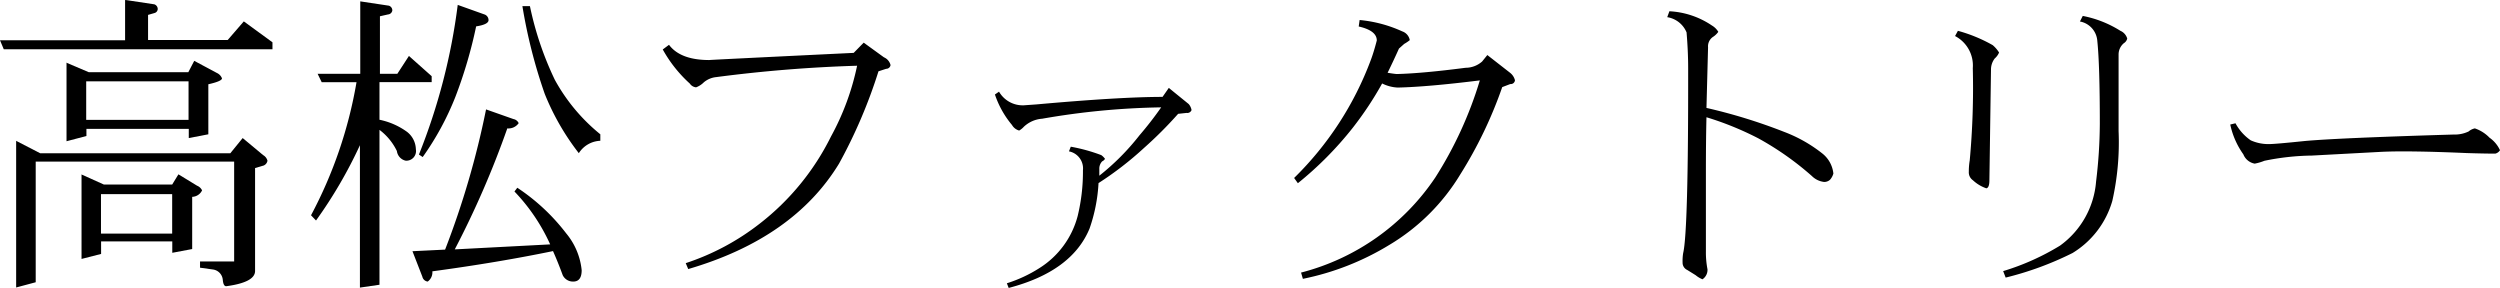 <svg id="factory" xmlns="http://www.w3.org/2000/svg" width="219.84" height="25.29" viewBox="0 0 219.84 25.29">
  <title>factory_factory01_h1</title>
  <g>
    <path d="M860.91,1058.67l2.52,0.38a0.44,0.44,0,0,1,.3.41,0.38,0.38,0,0,1-.3.36l-0.55.16v2.21h7l1.42-1.64,2.52,1.84V1063H850.19l-0.33-.79h11v-3.53Zm-9.62,12.39,2.11,1.09h16.71l1.09-1.34,1.8,1.5a0.81,0.81,0,0,1,.38.49,0.55,0.55,0,0,1-.46.46l-0.63.19v9.05q0,1-2.54,1.34-0.25,0-.3-0.57a1,1,0,0,0-.85-0.9l-1.15-.16v-0.55h3v-8.78H853v10.61l-1.72.46v-12.91Zm4.38-6.89,2,0.85h8.75l0.52-1,2,1.07a0.86,0.86,0,0,1,.44.47q0,0.25-1.2.52v4.4l-1.72.33V1070h-9v0.63l-1.75.46v-6.92ZM857,1074l2,0.9h6l0.55-.9,1.64,1a0.83,0.83,0,0,1,.44.41,1,1,0,0,1-.87.57v4.59l-1.75.33v-1h-6.26V1081l-1.72.44V1074Zm0.44-4.79h9v-3.39h-9v3.39Zm1.29,10H865v-3.47h-6.26v3.47Z" transform="translate(-849.86 -1058.67)"/>
    <path d="M885.82,1063.59l2,1.78v0.52h-4.59v3.31a6.25,6.25,0,0,1,2.43,1.07,2,2,0,0,1,.77,1.53,0.85,0.85,0,0,1-.9,1,1,1,0,0,1-.77-0.85,5.09,5.09,0,0,0-1.53-1.86v13.62l-1.72.25v-12.52a40.11,40.11,0,0,1-3.86,6.62l-0.44-.46a38.64,38.64,0,0,0,4-11.7h-3.06l-0.36-.74h3.75v-6.37l2.52,0.38a0.44,0.44,0,0,1,.3.41,0.41,0.41,0,0,1-.38.36l-0.71.16v5.06h1.53Zm6.78,4.7,2.41,0.85a0.63,0.63,0,0,1,.46.36,1.09,1.09,0,0,1-1,.46,81,81,0,0,1-4.62,10.64l8.39-.44a16.55,16.55,0,0,0-3.14-4.65l0.25-.33a17.68,17.68,0,0,1,4.29,4,6,6,0,0,1,1.37,3.25q0,1-.74,1a1,1,0,0,1-.93-0.57q-0.41-1.12-.85-2.11-4.84,1-10.61,1.78a1,1,0,0,1-.41.9A0.55,0.55,0,0,1,887,1083l-0.87-2.24,2.87-.14A75.06,75.06,0,0,0,892.6,1068.3Zm-2.49-9.19,2.38,0.85a0.53,0.53,0,0,1,.33.49q0,0.38-1.09.55a40.35,40.35,0,0,1-1.83,6.21,24.74,24.74,0,0,1-2.87,5.28l-0.33-.22A53.41,53.41,0,0,0,890.11,1059.11Zm5.69,0.11h0.66a28.24,28.24,0,0,0,2.19,6.48,16.14,16.14,0,0,0,4,4.79v0.57a2.34,2.34,0,0,0-1.89,1.09,21.6,21.6,0,0,1-3-5.22A45.62,45.62,0,0,1,895.8,1059.22Z" transform="translate(-849.86 -1058.67)"/>
    <path d="M928.17,1064.39a0.38,0.38,0,0,1-.38.33l-0.68.22a44.49,44.49,0,0,1-3.47,8.12q-4,6.56-13.26,9.27l-0.22-.52a21.44,21.44,0,0,0,6.54-3.5,22.07,22.07,0,0,0,6.23-7.63,22.49,22.49,0,0,0,2.3-6.23,124,124,0,0,0-12.39,1,2,2,0,0,0-1.09.46,1.9,1.9,0,0,1-.68.44,0.75,0.75,0,0,1-.55-0.33,11.69,11.69,0,0,1-2.38-3l0.55-.41q1,1.34,3.55,1.34-0.33,0,12.69-.63l0.88-.9,1.78,1.29A1,1,0,0,1,928.17,1064.39Z" transform="translate(-849.86 -1058.67)"/>
    <path d="M954.64,1068.35a0.4,0.4,0,0,1-.44.25l-0.74.08a35.55,35.55,0,0,1-3,3,29.1,29.1,0,0,1-4,3.09,14.39,14.39,0,0,1-.79,4q-1.56,3.77-7.11,5.22l-0.16-.41a12,12,0,0,0,2.87-1.34,7.71,7.71,0,0,0,3.36-4.59,16.55,16.55,0,0,0,.46-4,1.53,1.53,0,0,0-1.23-1.67l0.16-.41a15.12,15.12,0,0,1,2.68.74,1.38,1.38,0,0,1,.33.33,0.6,0.6,0,0,1-.25.22,0.91,0.91,0,0,0-.25.66c0,0.33,0,.53,0,0.6a21,21,0,0,0,3.53-3.55,30.77,30.77,0,0,0,1.91-2.46,66.27,66.27,0,0,0-10.47,1,2.61,2.61,0,0,0-1.61.71,1.69,1.69,0,0,1-.41.33,1.06,1.06,0,0,1-.63-0.49,8.26,8.26,0,0,1-1.5-2.68l0.36-.25a2.4,2.4,0,0,0,2.19,1.2l1.12-.08q7.35-.66,11.07-0.66l0.55-.79,1.75,1.42A1.11,1.11,0,0,1,954.64,1068.35Z" transform="translate(-849.86 -1058.67)"/>
    <path d="M983.08,1065.73a0.37,0.37,0,0,1-.41.33l-0.71.27a37.54,37.54,0,0,1-3.69,7.68,18.13,18.13,0,0,1-6.21,6.18,23.52,23.52,0,0,1-7.63,3l-0.16-.55a20.33,20.33,0,0,0,11.81-8.37,34.21,34.21,0,0,0,3.91-8.53q-4.59.57-7.22,0.63a3.42,3.42,0,0,1-1.37-.36,29.83,29.83,0,0,1-2.57,3.88,30.49,30.49,0,0,1-4.84,4.89l-0.33-.46a28.45,28.45,0,0,0,6.75-10.39q0.25-.66.52-1.7,0-.87-1.59-1.23l0.08-.57a11.55,11.55,0,0,1,3.75,1,1,1,0,0,1,.66.77,3.49,3.49,0,0,1-.49.33l-0.46.41q-0.49,1.09-1,2.13c0.31,0.05.57,0.09,0.79,0.11q2.21-.05,6.07-0.55a2.19,2.19,0,0,0,1.45-.55l0.46-.57,2,1.56A1.21,1.21,0,0,1,983.08,1065.73Z" transform="translate(-849.86 -1058.67)"/>
    <path d="M1011.08,1073.93a1.35,1.35,0,0,1-.3.55,0.76,0.76,0,0,1-.52.19,1.83,1.83,0,0,1-1.07-.52,26,26,0,0,0-4.7-3.31,27.12,27.12,0,0,0-4.57-1.86q-0.05,2-.05,4.81v7a7.76,7.76,0,0,0,.14,1.56,1,1,0,0,1-.44.88,2.23,2.23,0,0,1-.6-0.36l-0.74-.46a0.7,0.7,0,0,1-.41-0.66,4.29,4.29,0,0,1,.05-0.82q0.46-1.91.44-16.27,0-1.45-.14-3.14a2.21,2.21,0,0,0-1.7-1.34l0.19-.52a7.32,7.32,0,0,1,3.75,1.26,1.57,1.57,0,0,1,.55.55,1.72,1.72,0,0,1-.49.46,1,1,0,0,0-.41.9l-0.14,5.33a47.81,47.81,0,0,1,6.84,2.11,12.55,12.55,0,0,1,3.34,1.89A2.59,2.59,0,0,1,1011.08,1073.93Z" transform="translate(-849.86 -1058.67)"/>
    <path d="M1025.65,1063.29a1.42,1.42,0,0,1-.38.52,1.6,1.6,0,0,0-.33,1l-0.14,9.71q0,0.66-.27.71a3.29,3.29,0,0,1-1.18-.71,0.84,0.84,0,0,1-.36-0.74c0-.18,0-0.52.08-1a69.88,69.88,0,0,0,.27-8.12,2.92,2.92,0,0,0-1.56-2.82l0.25-.46a13.23,13.23,0,0,1,3.06,1.26A2.71,2.71,0,0,1,1025.65,1063.29Zm11.27-1.23a0.66,0.66,0,0,1-.3.41,1.3,1.3,0,0,0-.46,1v6.73a23.36,23.36,0,0,1-.55,6.13,7.92,7.92,0,0,1-3.5,4.59,28,28,0,0,1-5.88,2.16l-0.22-.57a21.48,21.48,0,0,0,5-2.24,7.69,7.69,0,0,0,3.17-5.63,43.34,43.34,0,0,0,.33-5.09q0-5.14-.22-7.27a1.87,1.87,0,0,0-1.53-1.72l0.25-.49a9.64,9.64,0,0,1,3.31,1.31A1.06,1.06,0,0,1,1036.92,1062.06Z" transform="translate(-849.86 -1058.67)"/>
    <path d="M1069.7,1071.88a0.7,0.7,0,0,1-.41.3q-0.93,0-2.52-.05-5.06-.22-7.46-0.11l-6.15.33a21.8,21.8,0,0,0-4.18.46,4.49,4.49,0,0,1-.85.25,1.33,1.33,0,0,1-1-.82,7,7,0,0,1-1.15-2.62l0.46-.11a4.28,4.28,0,0,0,1.34,1.5,3.76,3.76,0,0,0,1.61.33q0.55,0,3.14-.27,3-.27,13.1-0.57a2.81,2.81,0,0,0,1.31-.27,1.21,1.21,0,0,1,.55-0.27,3.24,3.24,0,0,1,1.29.82A2.75,2.75,0,0,1,1069.7,1071.88Z" transform="translate(-849.86 -1058.67)"/>
  </g>
</svg>
